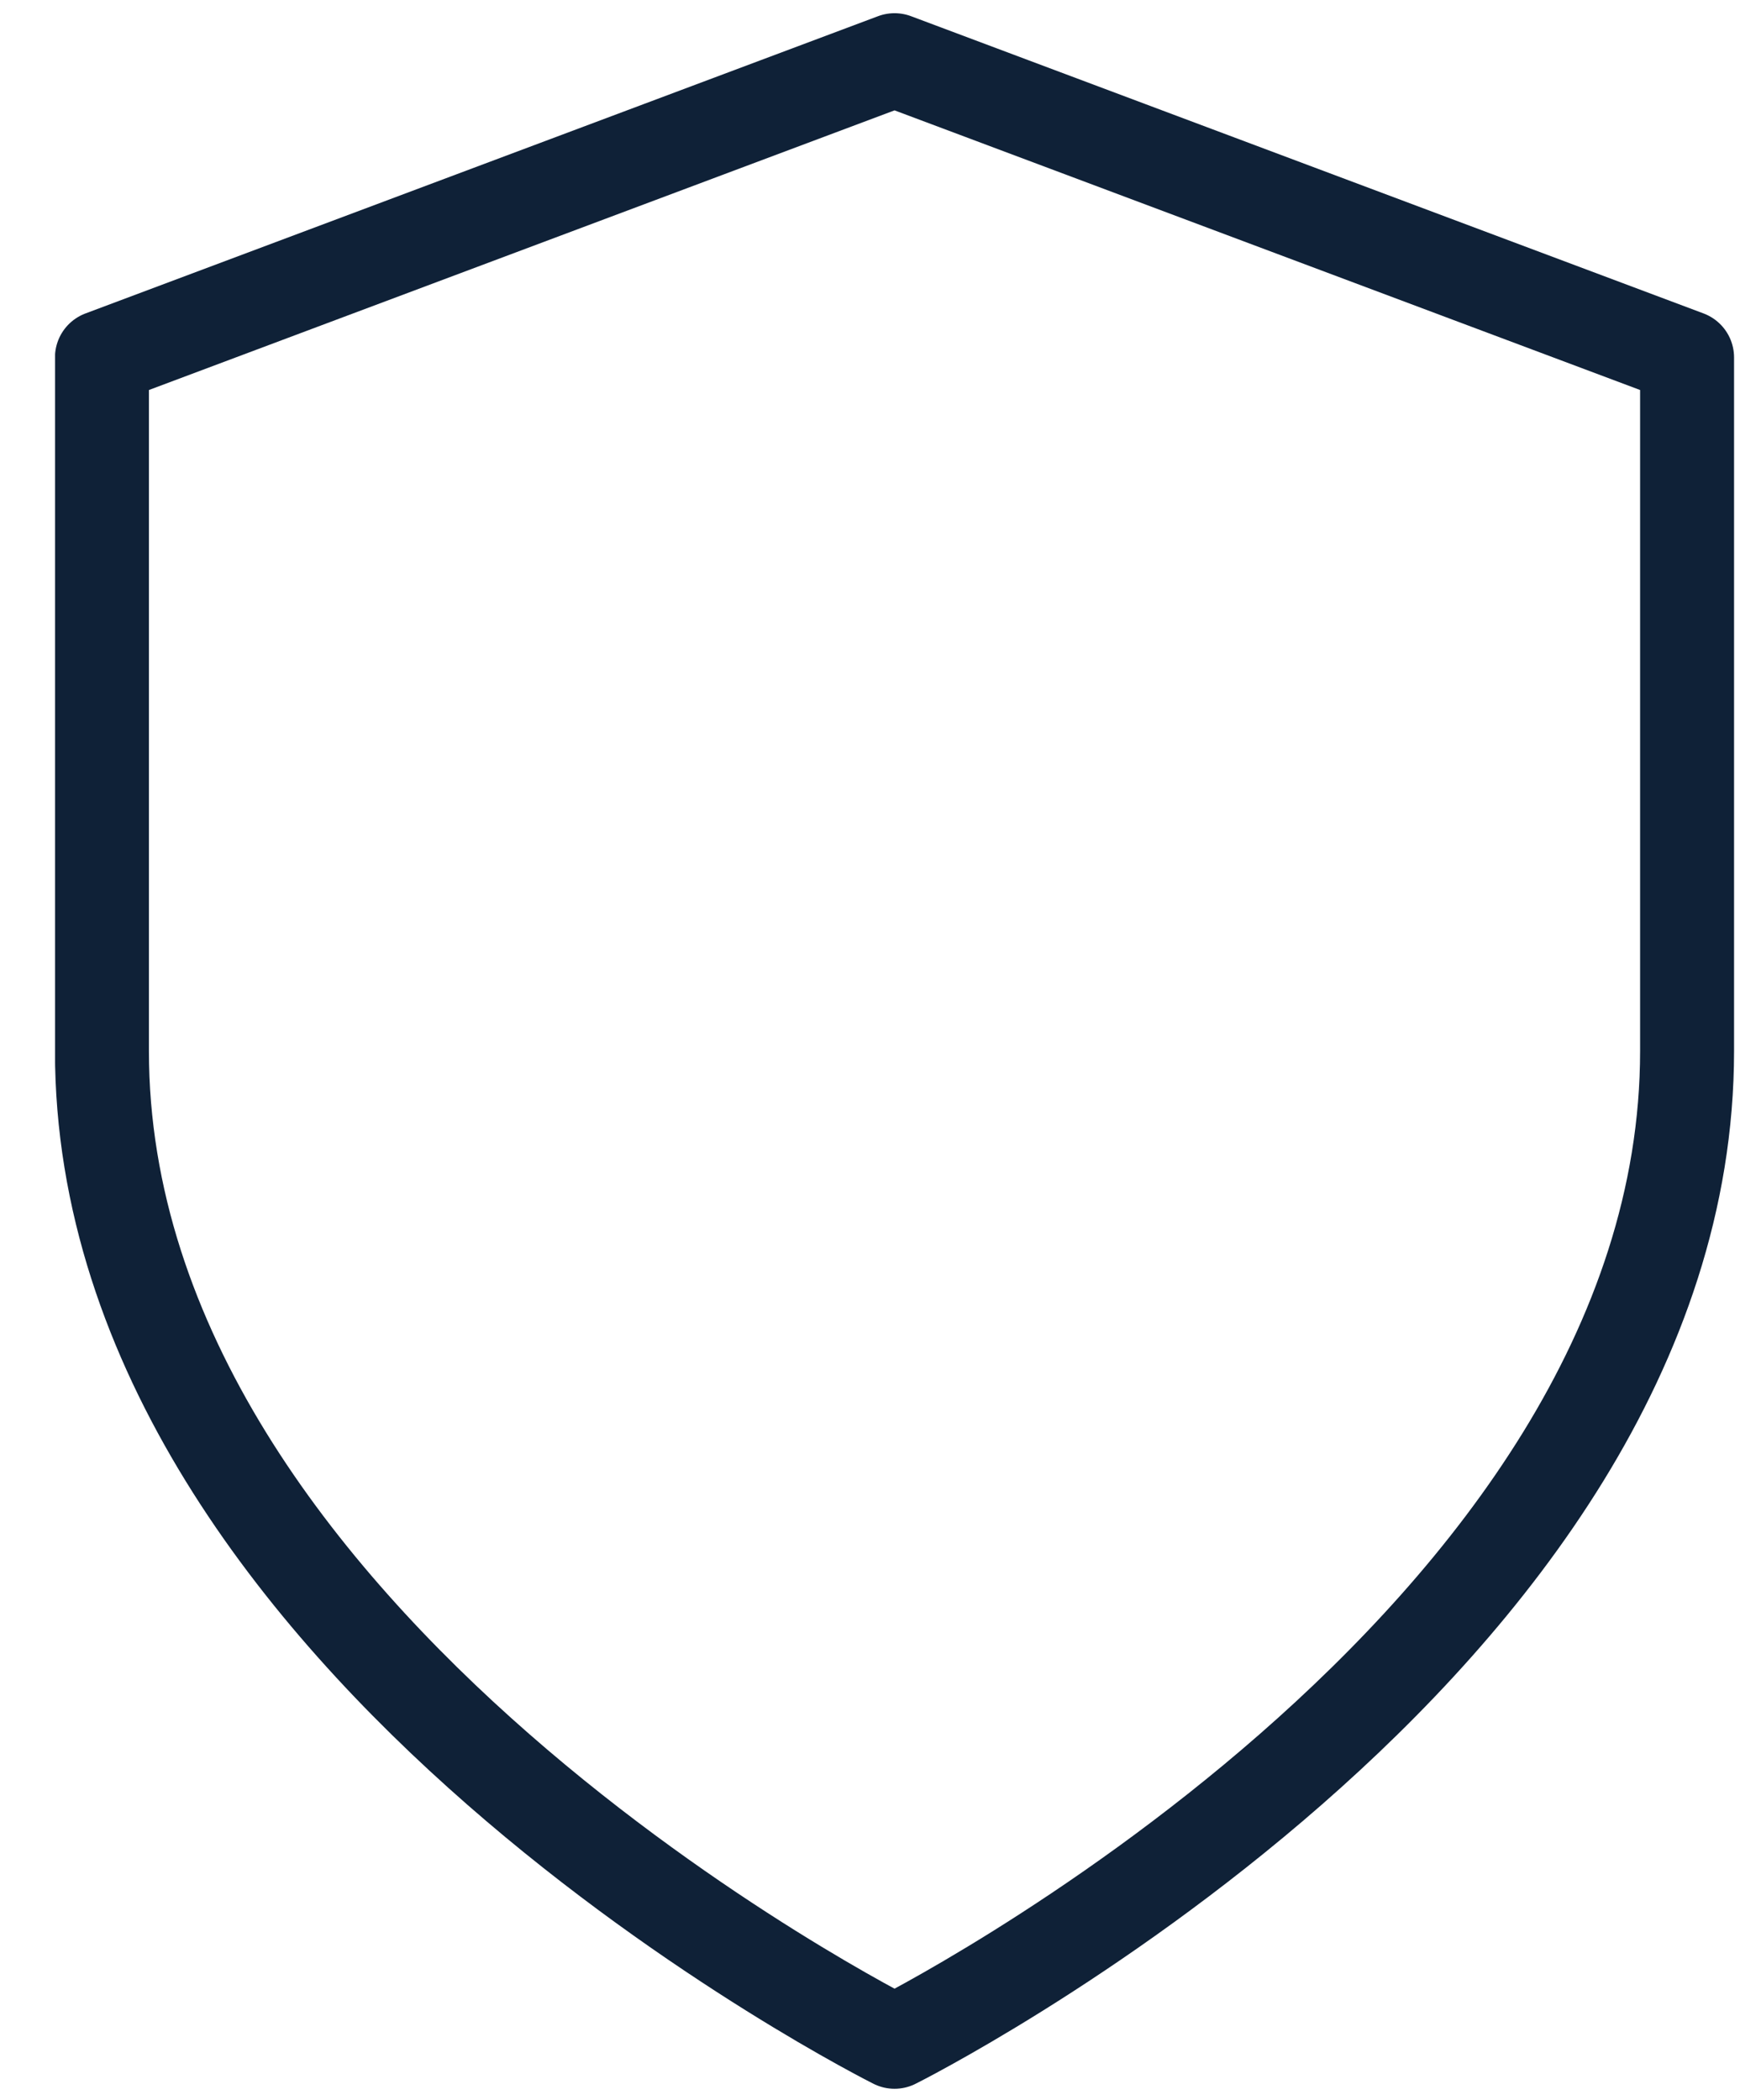 <svg width="29" height="35" viewBox="0 0 29 35" fill="none" xmlns="http://www.w3.org/2000/svg">
<g clip-path="url(#clip0_219_1413)">
<g clip-path="url(#clip1_219_1413)">
<path d="M14.909 34.027C14.909 34.027 28.118 27.423 28.118 17.515V5.957L14.909 1.003L1.699 5.957V17.515C1.699 27.423 14.909 34.027 14.909 34.027Z" stroke="#0F2137" stroke-width="1.566" stroke-linecap="round" stroke-linejoin="round"/>
</g>
</g>
<defs>
<clipPath id="clip0_219_1413">
<rect width="28" height="34.59" fill="white" transform="translate(0.91 0.22)"/>
</clipPath>
<clipPath id="clip1_219_1413">
<rect width="27.985" height="34.59" fill="white" transform="translate(0.918 0.22)"/>
</clipPath>
</defs>
</svg>
